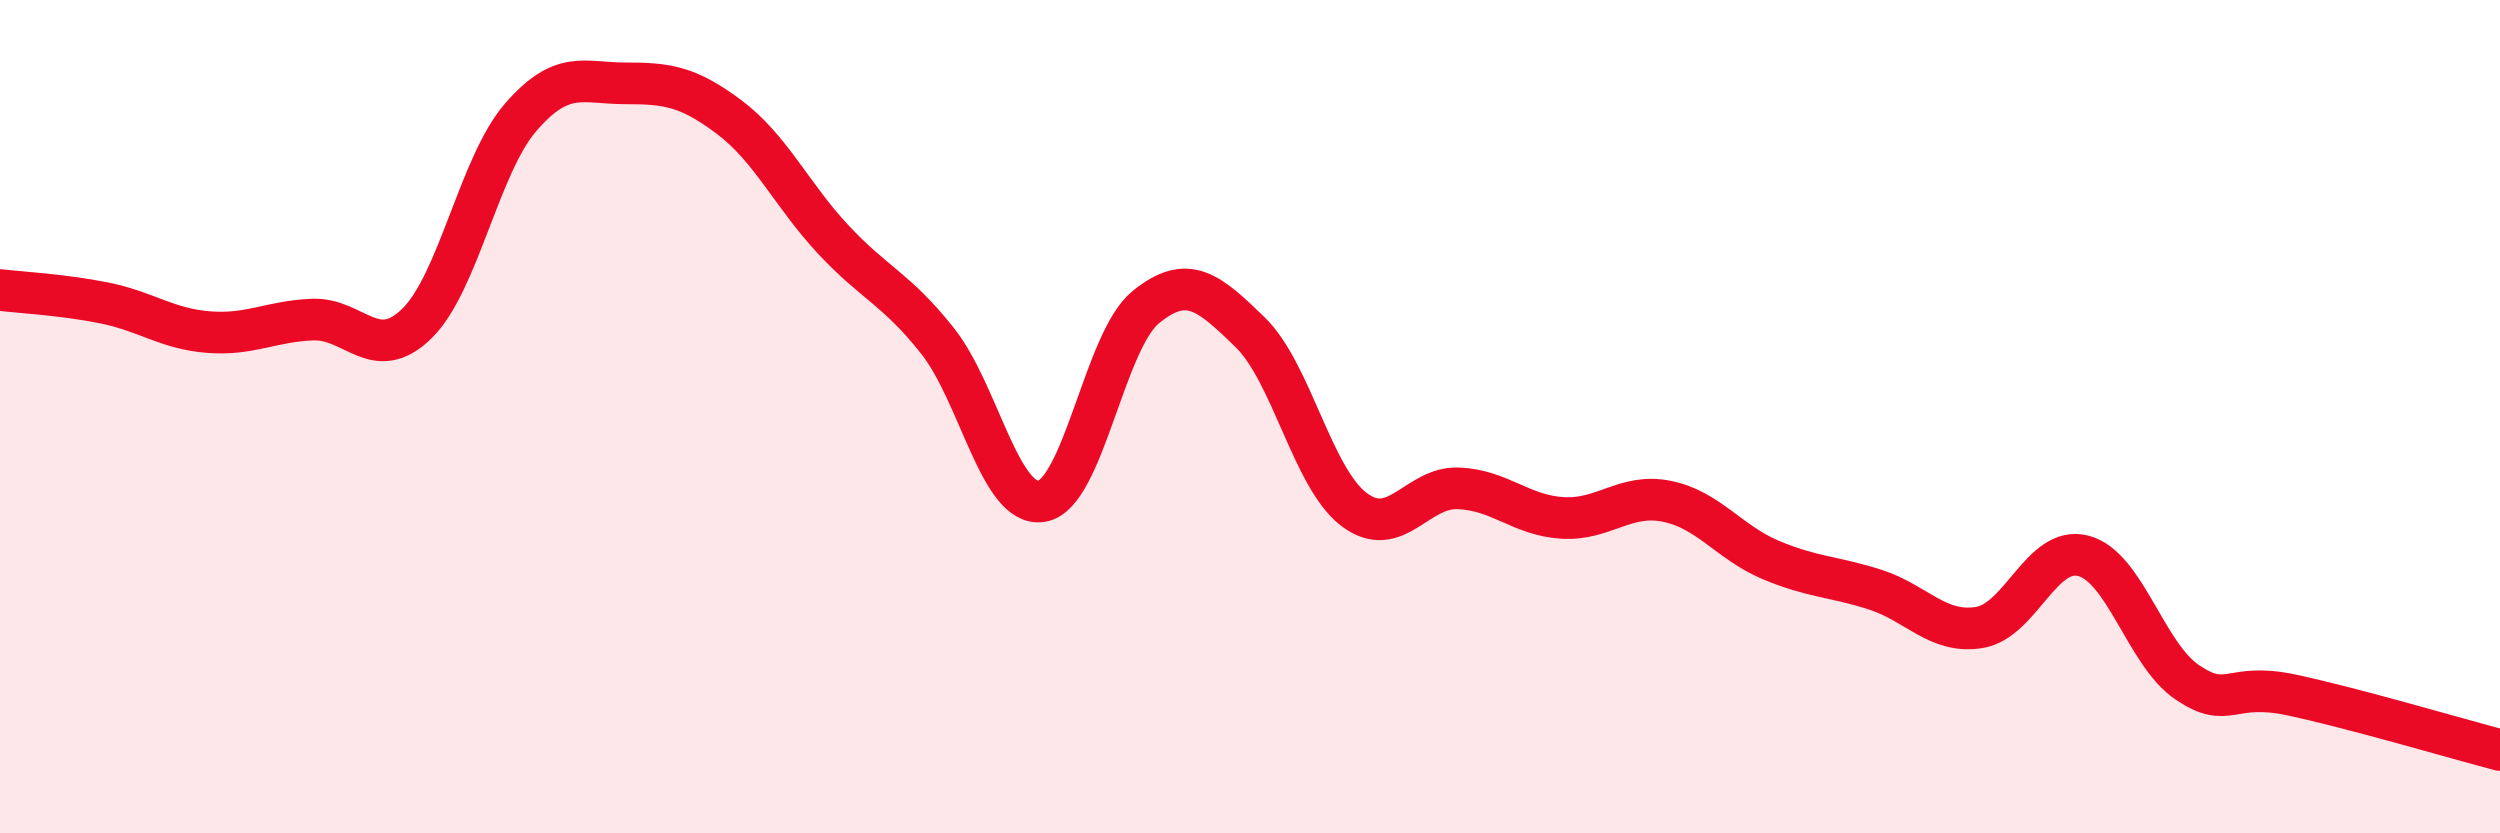 
    <svg width="60" height="20" viewBox="0 0 60 20" xmlns="http://www.w3.org/2000/svg">
      <path
        d="M 0,6.96 C 0.5,7.02 1.5,7.07 2.5,7.27 C 3.5,7.47 4,7.89 5,7.97 C 6,8.05 6.5,7.71 7.5,7.67 C 8.5,7.63 9,8.74 10,7.77 C 11,6.8 11.5,3.96 12.5,2.81 C 13.5,1.66 14,2 15,2 C 16,2 16.5,2.06 17.5,2.81 C 18.5,3.56 19,4.68 20,5.75 C 21,6.82 21.5,6.92 22.5,8.18 C 23.5,9.44 24,12.19 25,12.03 C 26,11.87 26.5,8.18 27.5,7.37 C 28.5,6.56 29,7 30,7.97 C 31,8.94 31.5,11.48 32.5,12.23 C 33.5,12.98 34,11.68 35,11.72 C 36,11.76 36.5,12.37 37.5,12.43 C 38.5,12.49 39,11.83 40,12.03 C 41,12.23 41.5,13.02 42.5,13.44 C 43.5,13.86 44,13.83 45,14.15 C 46,14.47 46.5,15.22 47.5,15.06 C 48.5,14.9 49,13.08 50,13.34 C 51,13.6 51.5,15.71 52.5,16.38 C 53.5,17.05 53.5,16.36 55,16.68 C 56.5,17 59,17.74 60,18L60 20L0 20Z"
        fill="#EB0A25"
        opacity="0.1"
        stroke-linecap="round"
        stroke-linejoin="round"
      />
      <path
        d="M 0,6.96 C 0.5,7.02 1.5,7.07 2.5,7.27 C 3.5,7.47 4,7.89 5,7.97 C 6,8.05 6.5,7.71 7.5,7.67 C 8.5,7.63 9,8.74 10,7.77 C 11,6.8 11.5,3.96 12.5,2.81 C 13.5,1.66 14,2 15,2 C 16,2 16.5,2.06 17.5,2.81 C 18.5,3.56 19,4.68 20,5.75 C 21,6.82 21.5,6.92 22.5,8.18 C 23.5,9.44 24,12.19 25,12.03 C 26,11.87 26.5,8.18 27.5,7.37 C 28.5,6.56 29,7 30,7.97 C 31,8.94 31.5,11.48 32.5,12.23 C 33.5,12.98 34,11.68 35,11.72 C 36,11.76 36.5,12.37 37.5,12.43 C 38.5,12.49 39,11.83 40,12.03 C 41,12.23 41.5,13.02 42.5,13.44 C 43.5,13.86 44,13.83 45,14.15 C 46,14.47 46.5,15.22 47.5,15.06 C 48.5,14.9 49,13.08 50,13.34 C 51,13.6 51.5,15.71 52.5,16.38 C 53.5,17.05 53.5,16.36 55,16.68 C 56.5,17 59,17.74 60,18"
        stroke="#EB0A25"
        stroke-width="1"
        fill="none"
        stroke-linecap="round"
        stroke-linejoin="round"
      />
    </svg>
  